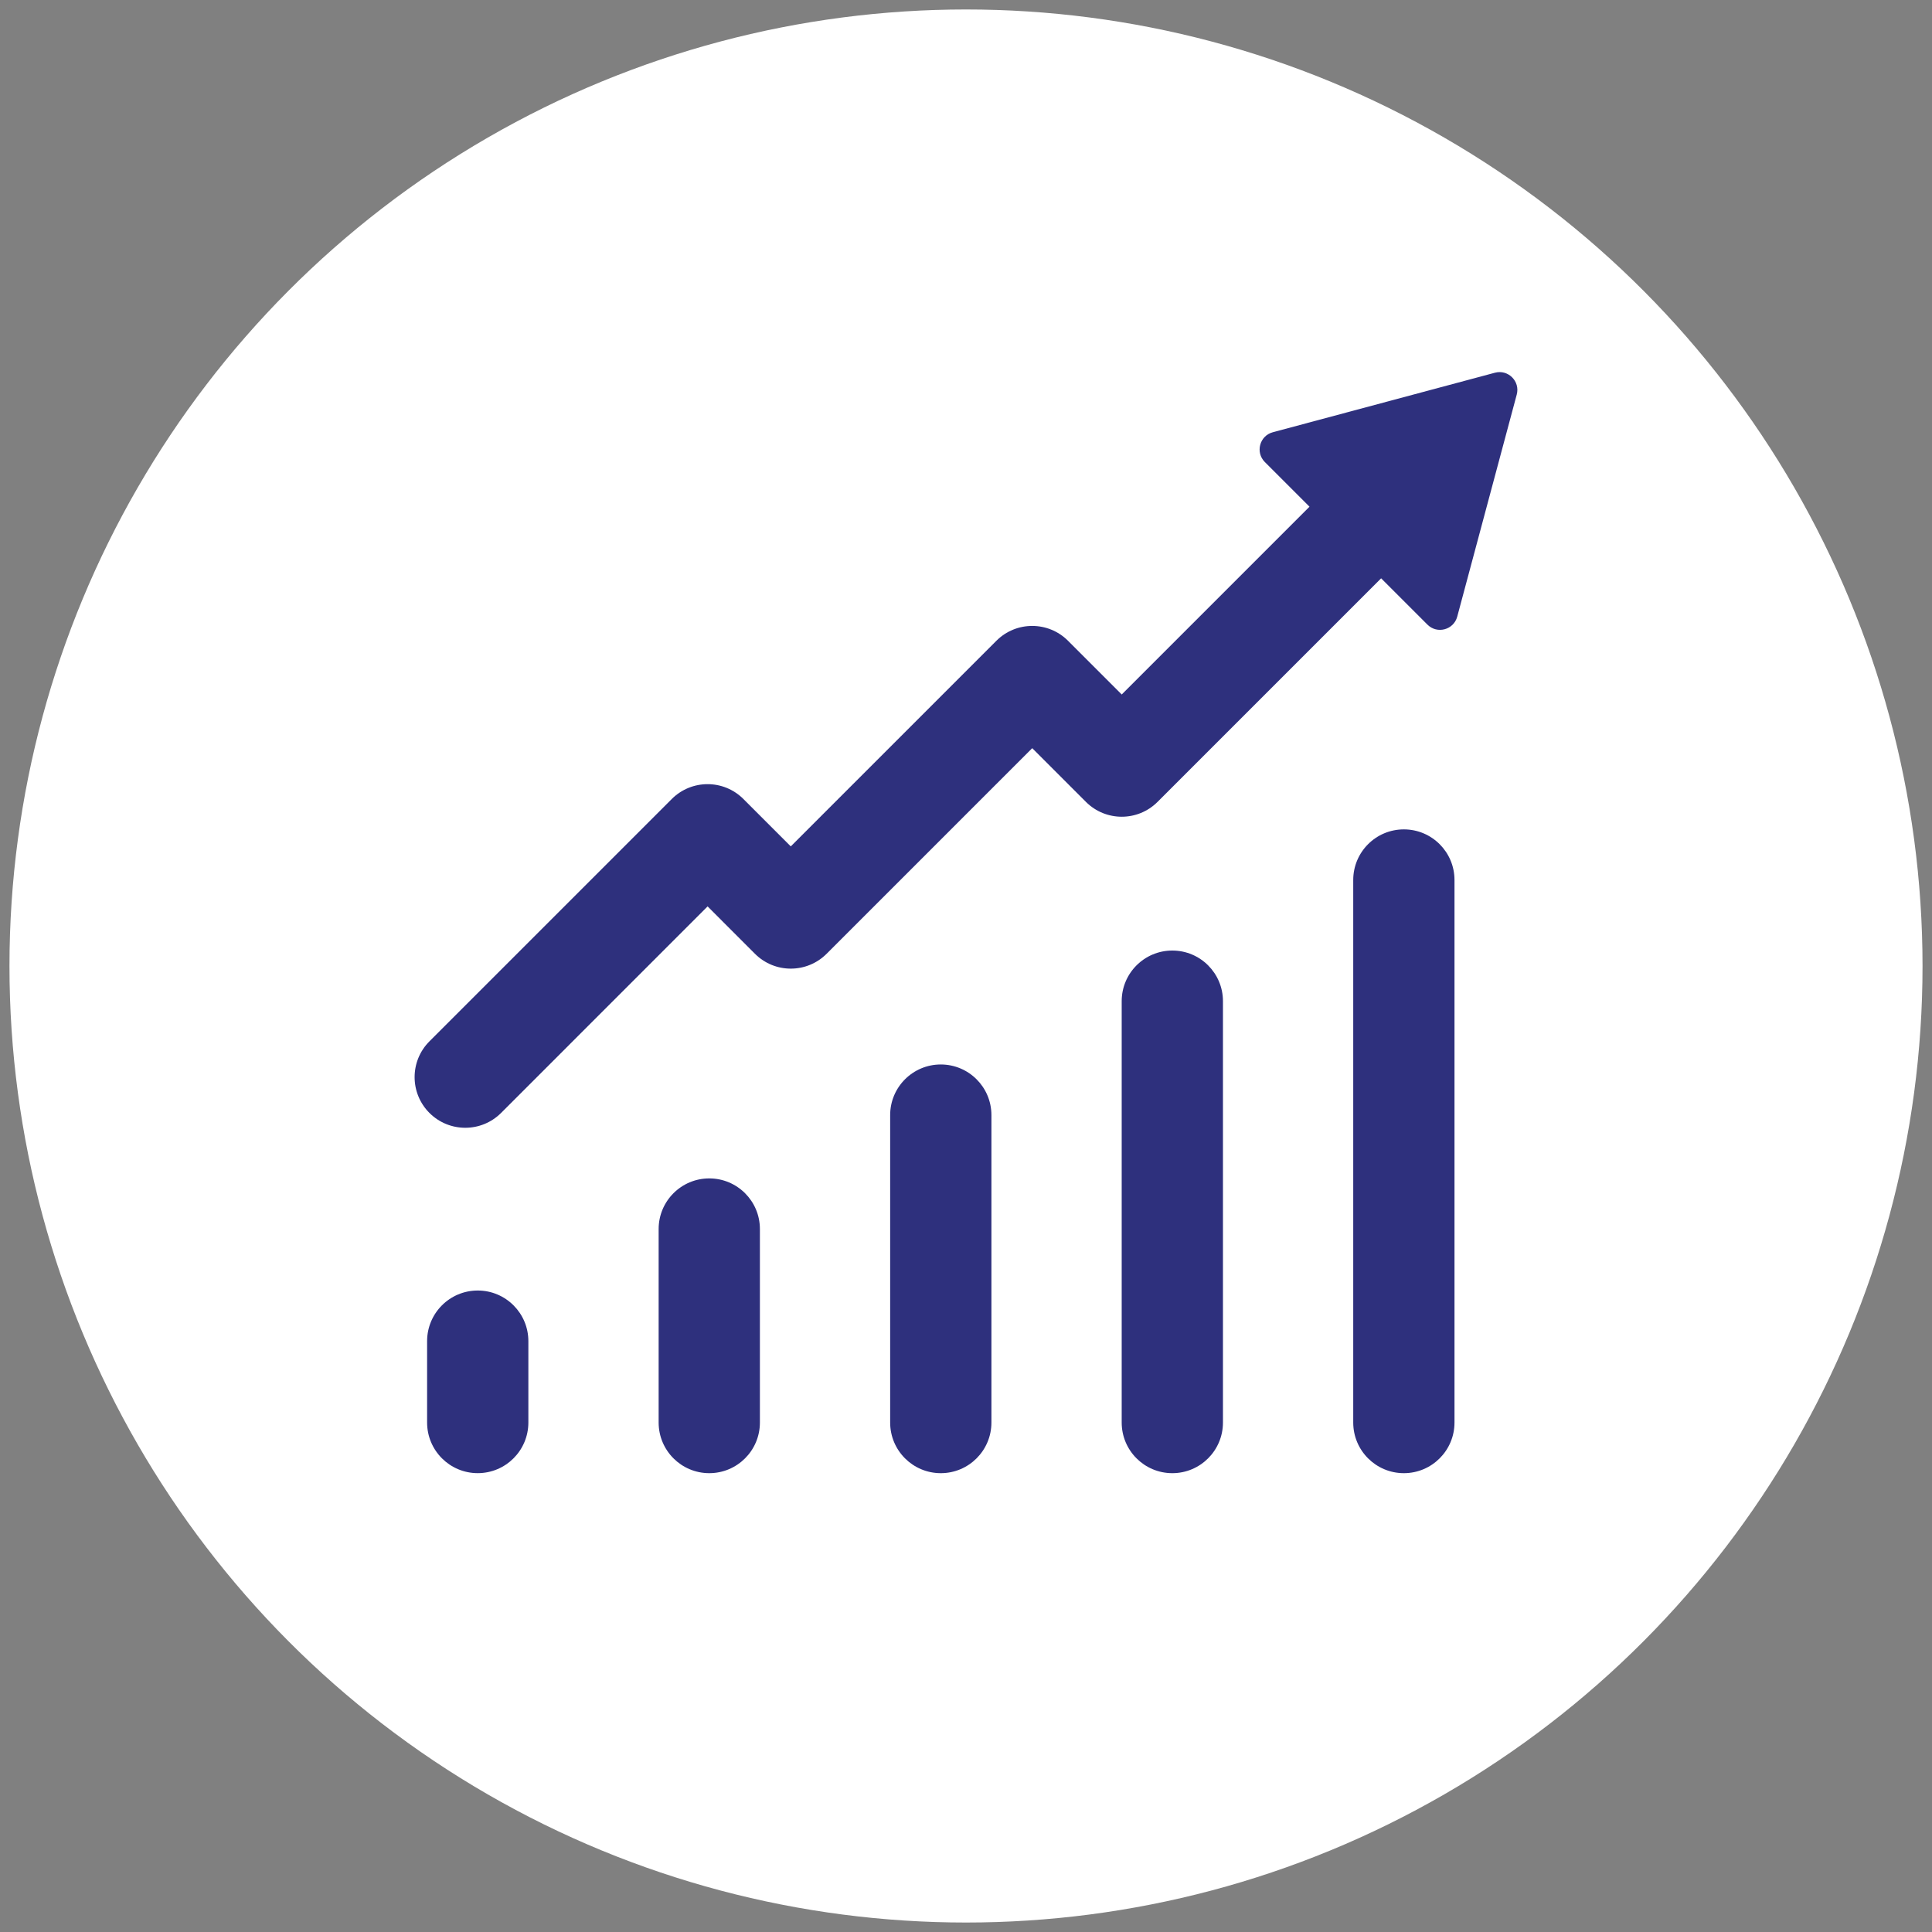 <?xml version="1.0" encoding="UTF-8"?><svg id="Layer_1" xmlns="http://www.w3.org/2000/svg" viewBox="0 0 102 102"><rect x="0" y="0" width="102" height="102" fill="#808080" stroke="none"/><defs><style>.cls-1{fill:#2e307d;}.cls-2{fill:#fff;}</style></defs><circle class="cls-2" cx="51" cy="51" r="50.5"/><path class="cls-1" d="M74.117,43.787c-1.476,0-2.673,1.197-2.673,2.673v28.643c0,1.476,1.197,2.673,2.673,2.673s2.673-1.197,2.673-2.673v-28.643c0-1.476-1.197-2.673-2.673-2.673Z"/><path class="cls-1" d="M61.893,50.184c-1.476,0-2.673,1.197-2.673,2.673v22.246c0,1.476,1.197,2.673,2.673,2.673s2.673-1.197,2.673-2.673v-22.246c0-1.476-1.197-2.673-2.673-2.673Z"/><path class="cls-1" d="M49.669,56.199c-1.476,0-2.673,1.197-2.673,2.673v16.231c0,1.476,1.197,2.673,2.673,2.673s2.673-1.197,2.673-2.673v-16.231c0-1.476-1.197-2.673-2.673-2.673Z"/><path class="cls-1" d="M37.446,62.214c-1.476,0-2.673,1.197-2.673,2.673v10.216c0,1.476,1.197,2.673,2.673,2.673s2.673-1.197,2.673-2.673v-10.216c0-1.476-1.197-2.673-2.673-2.673Z"/><path class="cls-1" d="M25.222,68.133c-1.476,0-2.673,1.197-2.673,2.673v4.296c0,1.476,1.197,2.673,2.673,2.673s2.673-1.197,2.673-2.673v-4.296c0-1.476-1.197-2.673-2.673-2.673Z"/><path class="cls-1" d="M78.924,19.678l-11.725,3.142c-.699.187-.933,1.062-.422,1.573l2.358,2.358-9.913,9.914-2.836-2.836c-1.044-1.044-2.737-1.044-3.781,0l-10.856,10.856-2.501-2.502c-1.044-1.044-2.737-1.044-3.781,0l-12.794,12.794c-1.044,1.044-1.044,2.737,0,3.781.522.522,1.206.783,1.891.783s1.368-.261,1.891-.783l10.903-10.904,2.501,2.502c1.044,1.044,2.737,1.044,3.781,0l10.856-10.856,2.836,2.836c1.044,1.044,2.737,1.044,3.781,0l11.804-11.804,2.445,2.445c.512.512,1.386.278,1.573-.422l3.142-11.725c.187-.699-.453-1.339-1.152-1.152Z"/></svg>